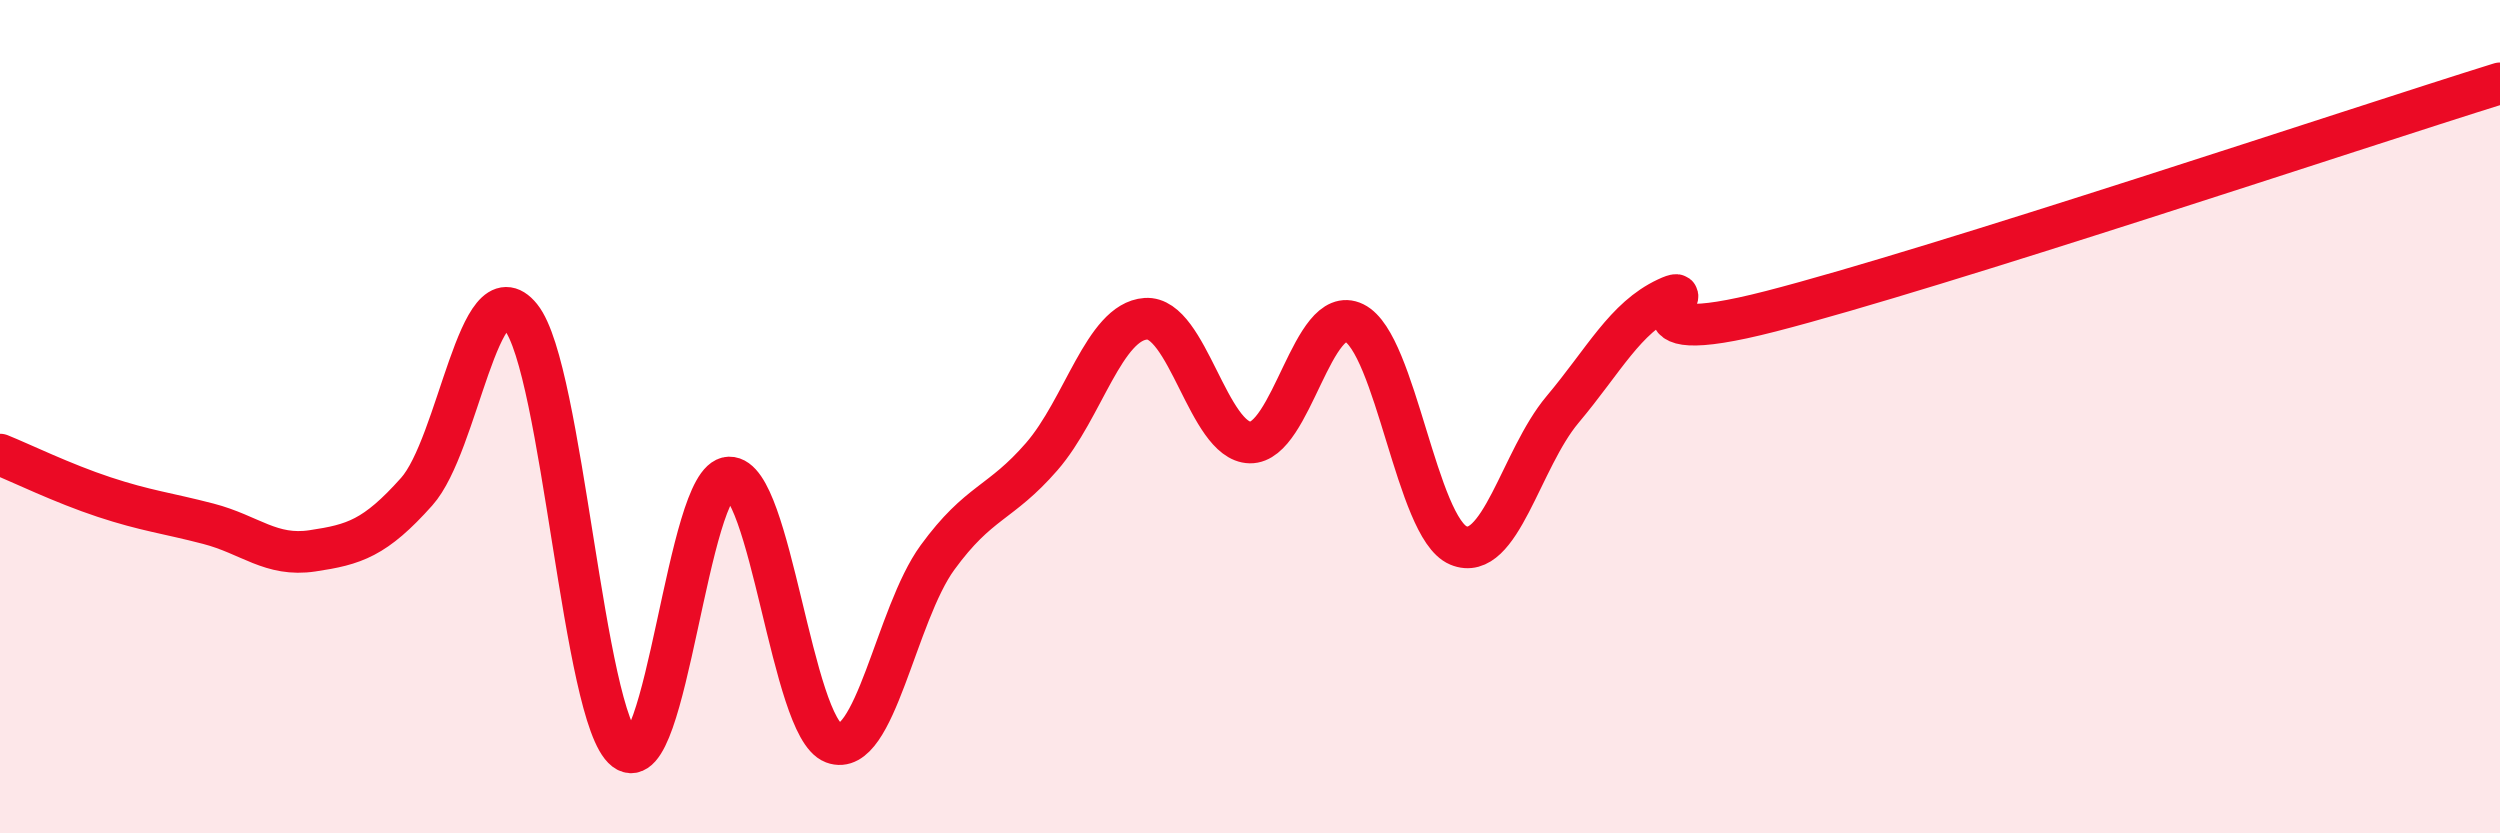 
    <svg width="60" height="20" viewBox="0 0 60 20" xmlns="http://www.w3.org/2000/svg">
      <path
        d="M 0,10.91 C 0.5,11.11 1.5,11.6 2.5,11.93 C 3.5,12.26 4,12.31 5,12.57 C 6,12.83 6.5,13.37 7.5,13.22 C 8.5,13.07 9,12.92 10,11.8 C 11,10.68 11.5,6.37 12.5,7.61 C 13.5,8.85 14,17.23 15,18 C 16,18.77 16.5,11.49 17.5,11.46 C 18.5,11.43 19,17.45 20,17.83 C 21,18.21 21.5,14.75 22.5,13.38 C 23.5,12.01 24,12.11 25,10.96 C 26,9.81 26.5,7.72 27.5,7.65 C 28.5,7.58 29,10.6 30,10.62 C 31,10.64 31.5,7.26 32.5,7.75 C 33.5,8.24 34,12.67 35,13.09 C 36,13.51 36.5,11.02 37.5,9.83 C 38.5,8.64 39,7.63 40,7.16 C 41,6.69 38.5,8.5 42.5,7.47 C 46.5,6.44 56.5,3.09 60,2L60 20L0 20Z"
        fill="#EB0A25"
        opacity="0.1"
        stroke-linecap="round"
        stroke-linejoin="round"
      />
      <path
        d="M 0,10.91 C 0.5,11.11 1.5,11.6 2.5,11.93 C 3.5,12.26 4,12.31 5,12.57 C 6,12.83 6.5,13.37 7.5,13.22 C 8.5,13.07 9,12.92 10,11.8 C 11,10.68 11.5,6.37 12.5,7.61 C 13.5,8.85 14,17.23 15,18 C 16,18.77 16.5,11.49 17.5,11.46 C 18.5,11.43 19,17.45 20,17.83 C 21,18.21 21.5,14.75 22.5,13.38 C 23.5,12.01 24,12.11 25,10.96 C 26,9.81 26.5,7.72 27.5,7.65 C 28.5,7.58 29,10.6 30,10.62 C 31,10.64 31.5,7.26 32.5,7.75 C 33.5,8.24 34,12.67 35,13.09 C 36,13.51 36.5,11.02 37.5,9.83 C 38.5,8.64 39,7.63 40,7.16 C 41,6.69 38.5,8.5 42.5,7.47 C 46.5,6.44 56.5,3.09 60,2"
        stroke="#EB0A25"
        stroke-width="1"
        fill="none"
        stroke-linecap="round"
        stroke-linejoin="round"
      />
    </svg>
  